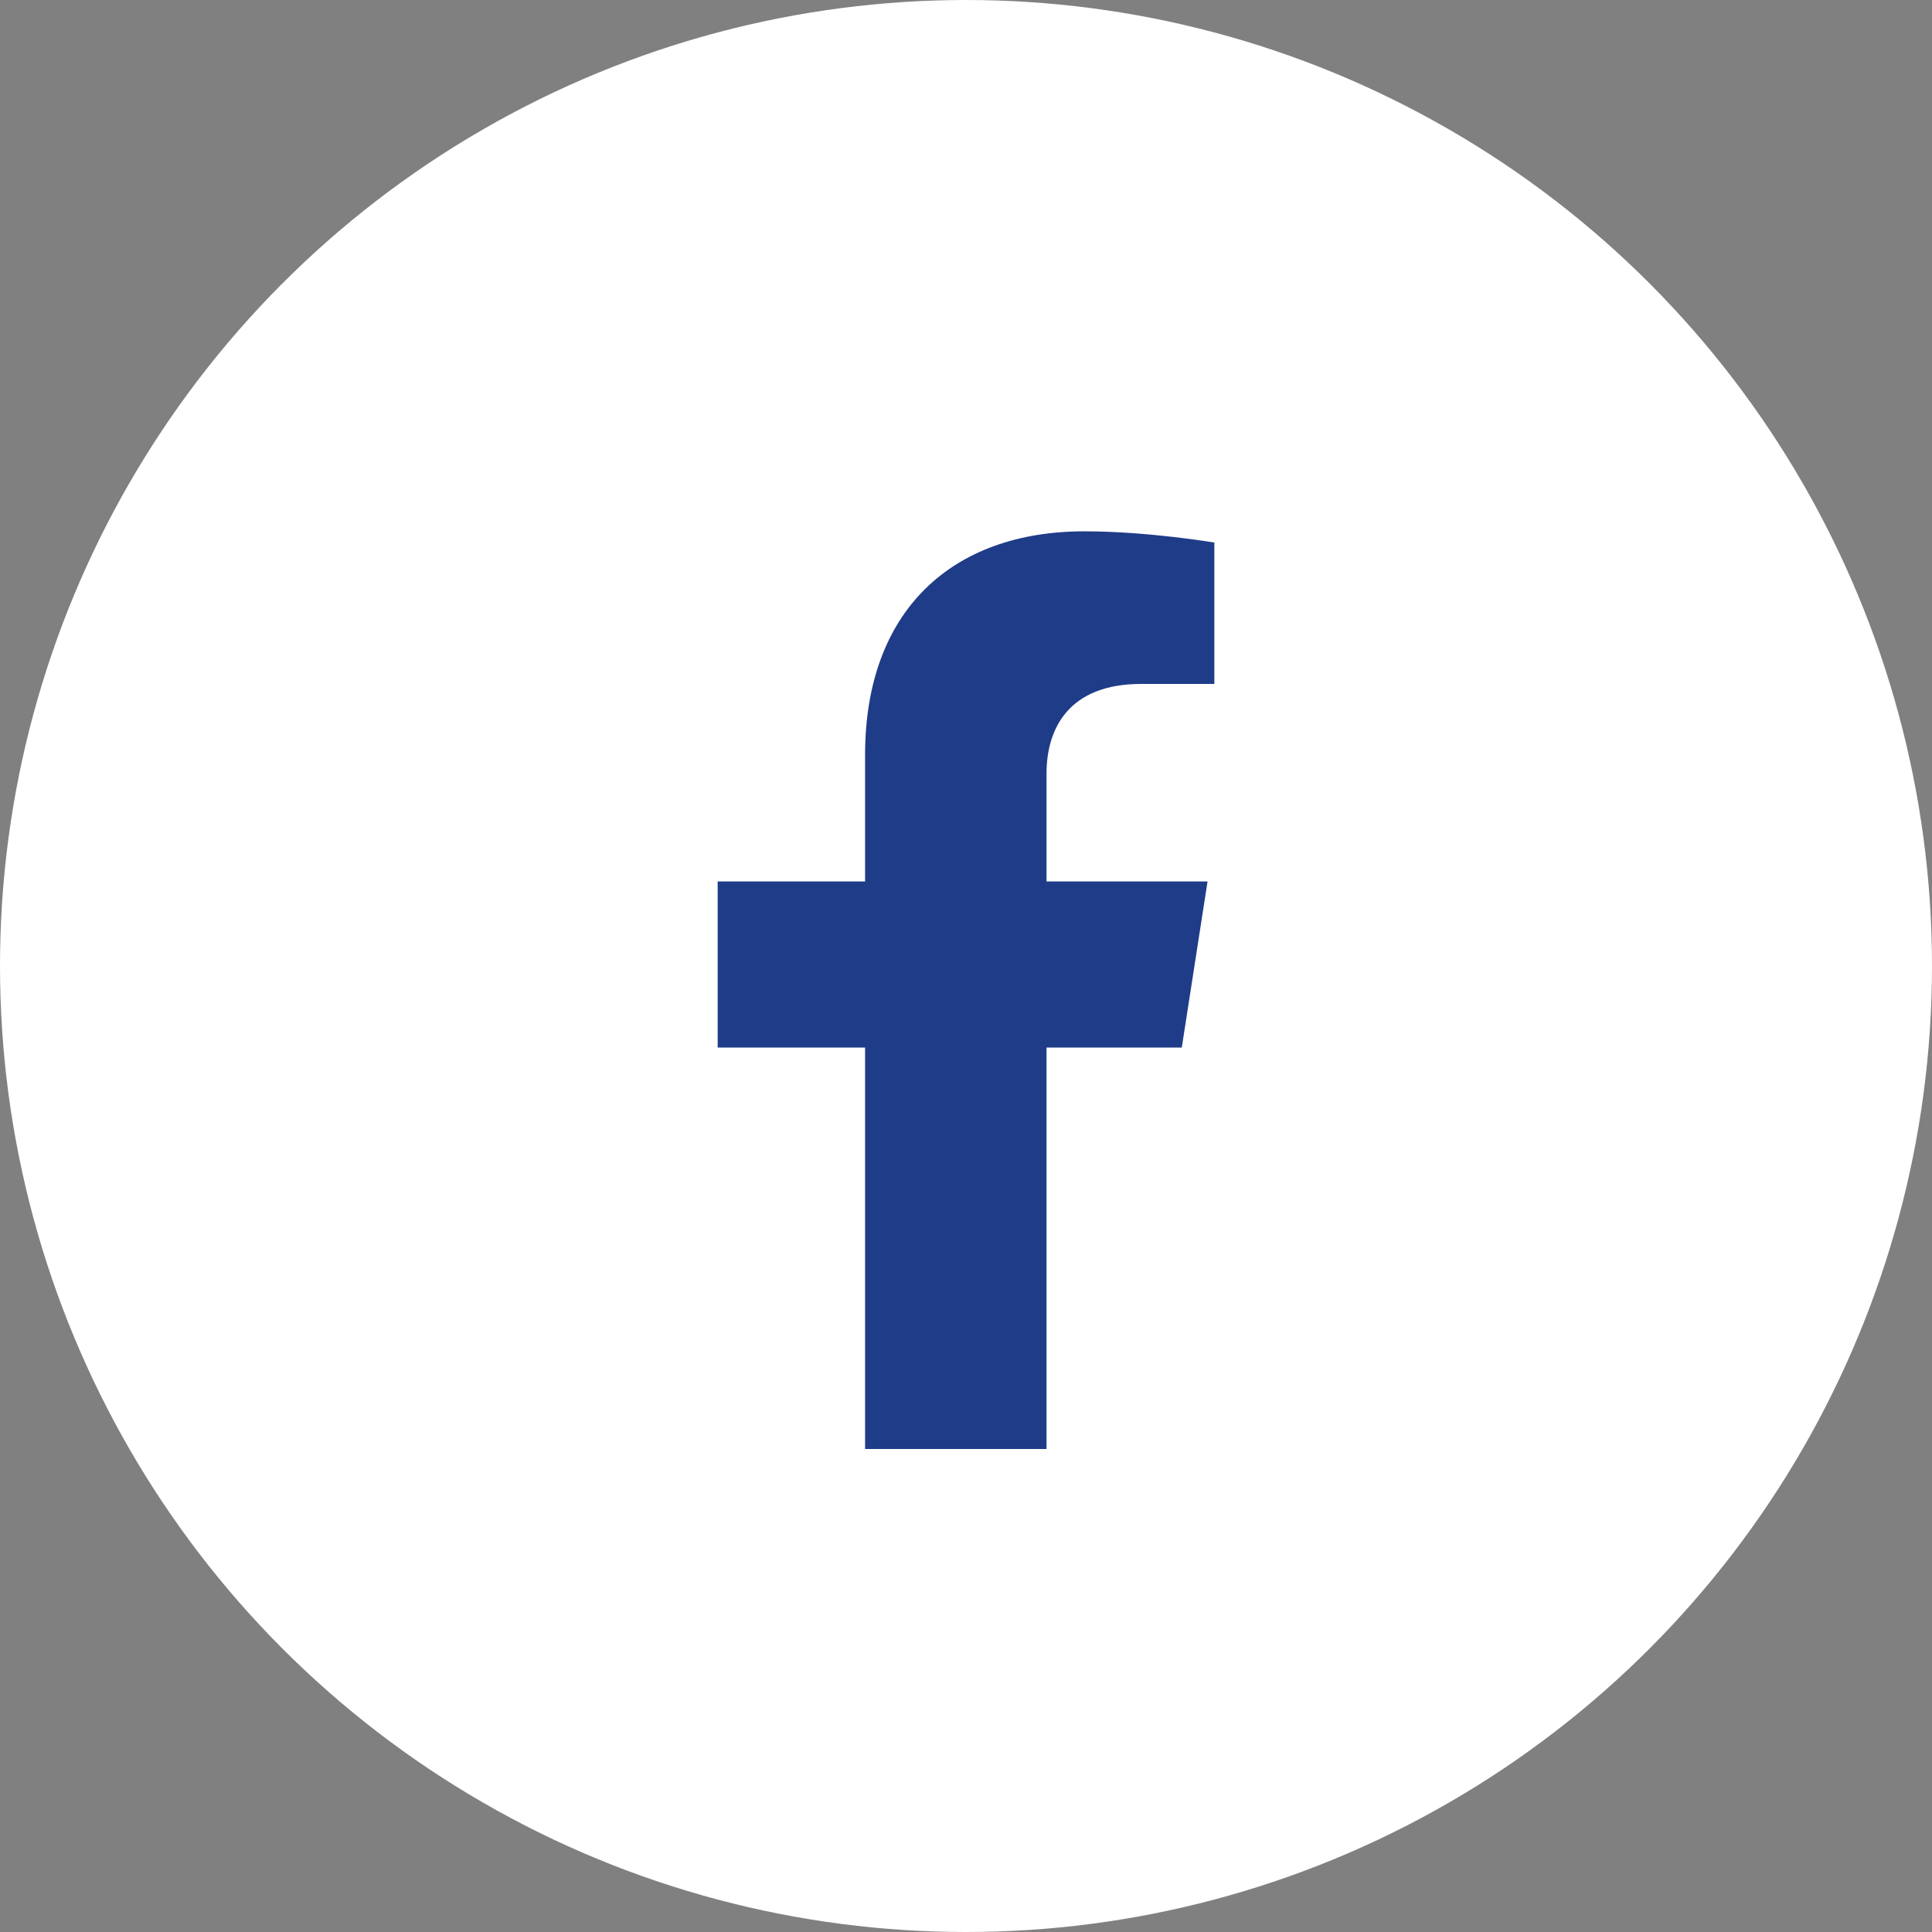 <?xml version="1.0" encoding="UTF-8"?> <svg xmlns="http://www.w3.org/2000/svg" width="160" height="160" viewBox="0 0 160 160" fill="none"><rect x="0" y="0" width="160" height="160" fill="#808080" stroke="none"/> <circle cx="80" cy="80" r="79" fill="white" stroke="white" stroke-width="2"></circle> <g clip-path="url(#clip0_520_9923)"> <path d="M97.871 86.752L100.004 72.998H86.668V64.072C86.668 60.309 88.531 56.641 94.504 56.641H100.567V44.931C100.567 44.931 95.065 44.002 89.804 44.002C78.821 44.002 71.642 50.59 71.642 62.515V72.998H59.434V86.752H71.642V120.002H86.668V86.752H97.871Z" fill="#1F3C88"></path> </g> <defs> <clipPath id="clip0_520_9923"> <rect width="12" height="19" fill="white" transform="translate(56 44.002) scale(4)"></rect> </clipPath> </defs> </svg> 
